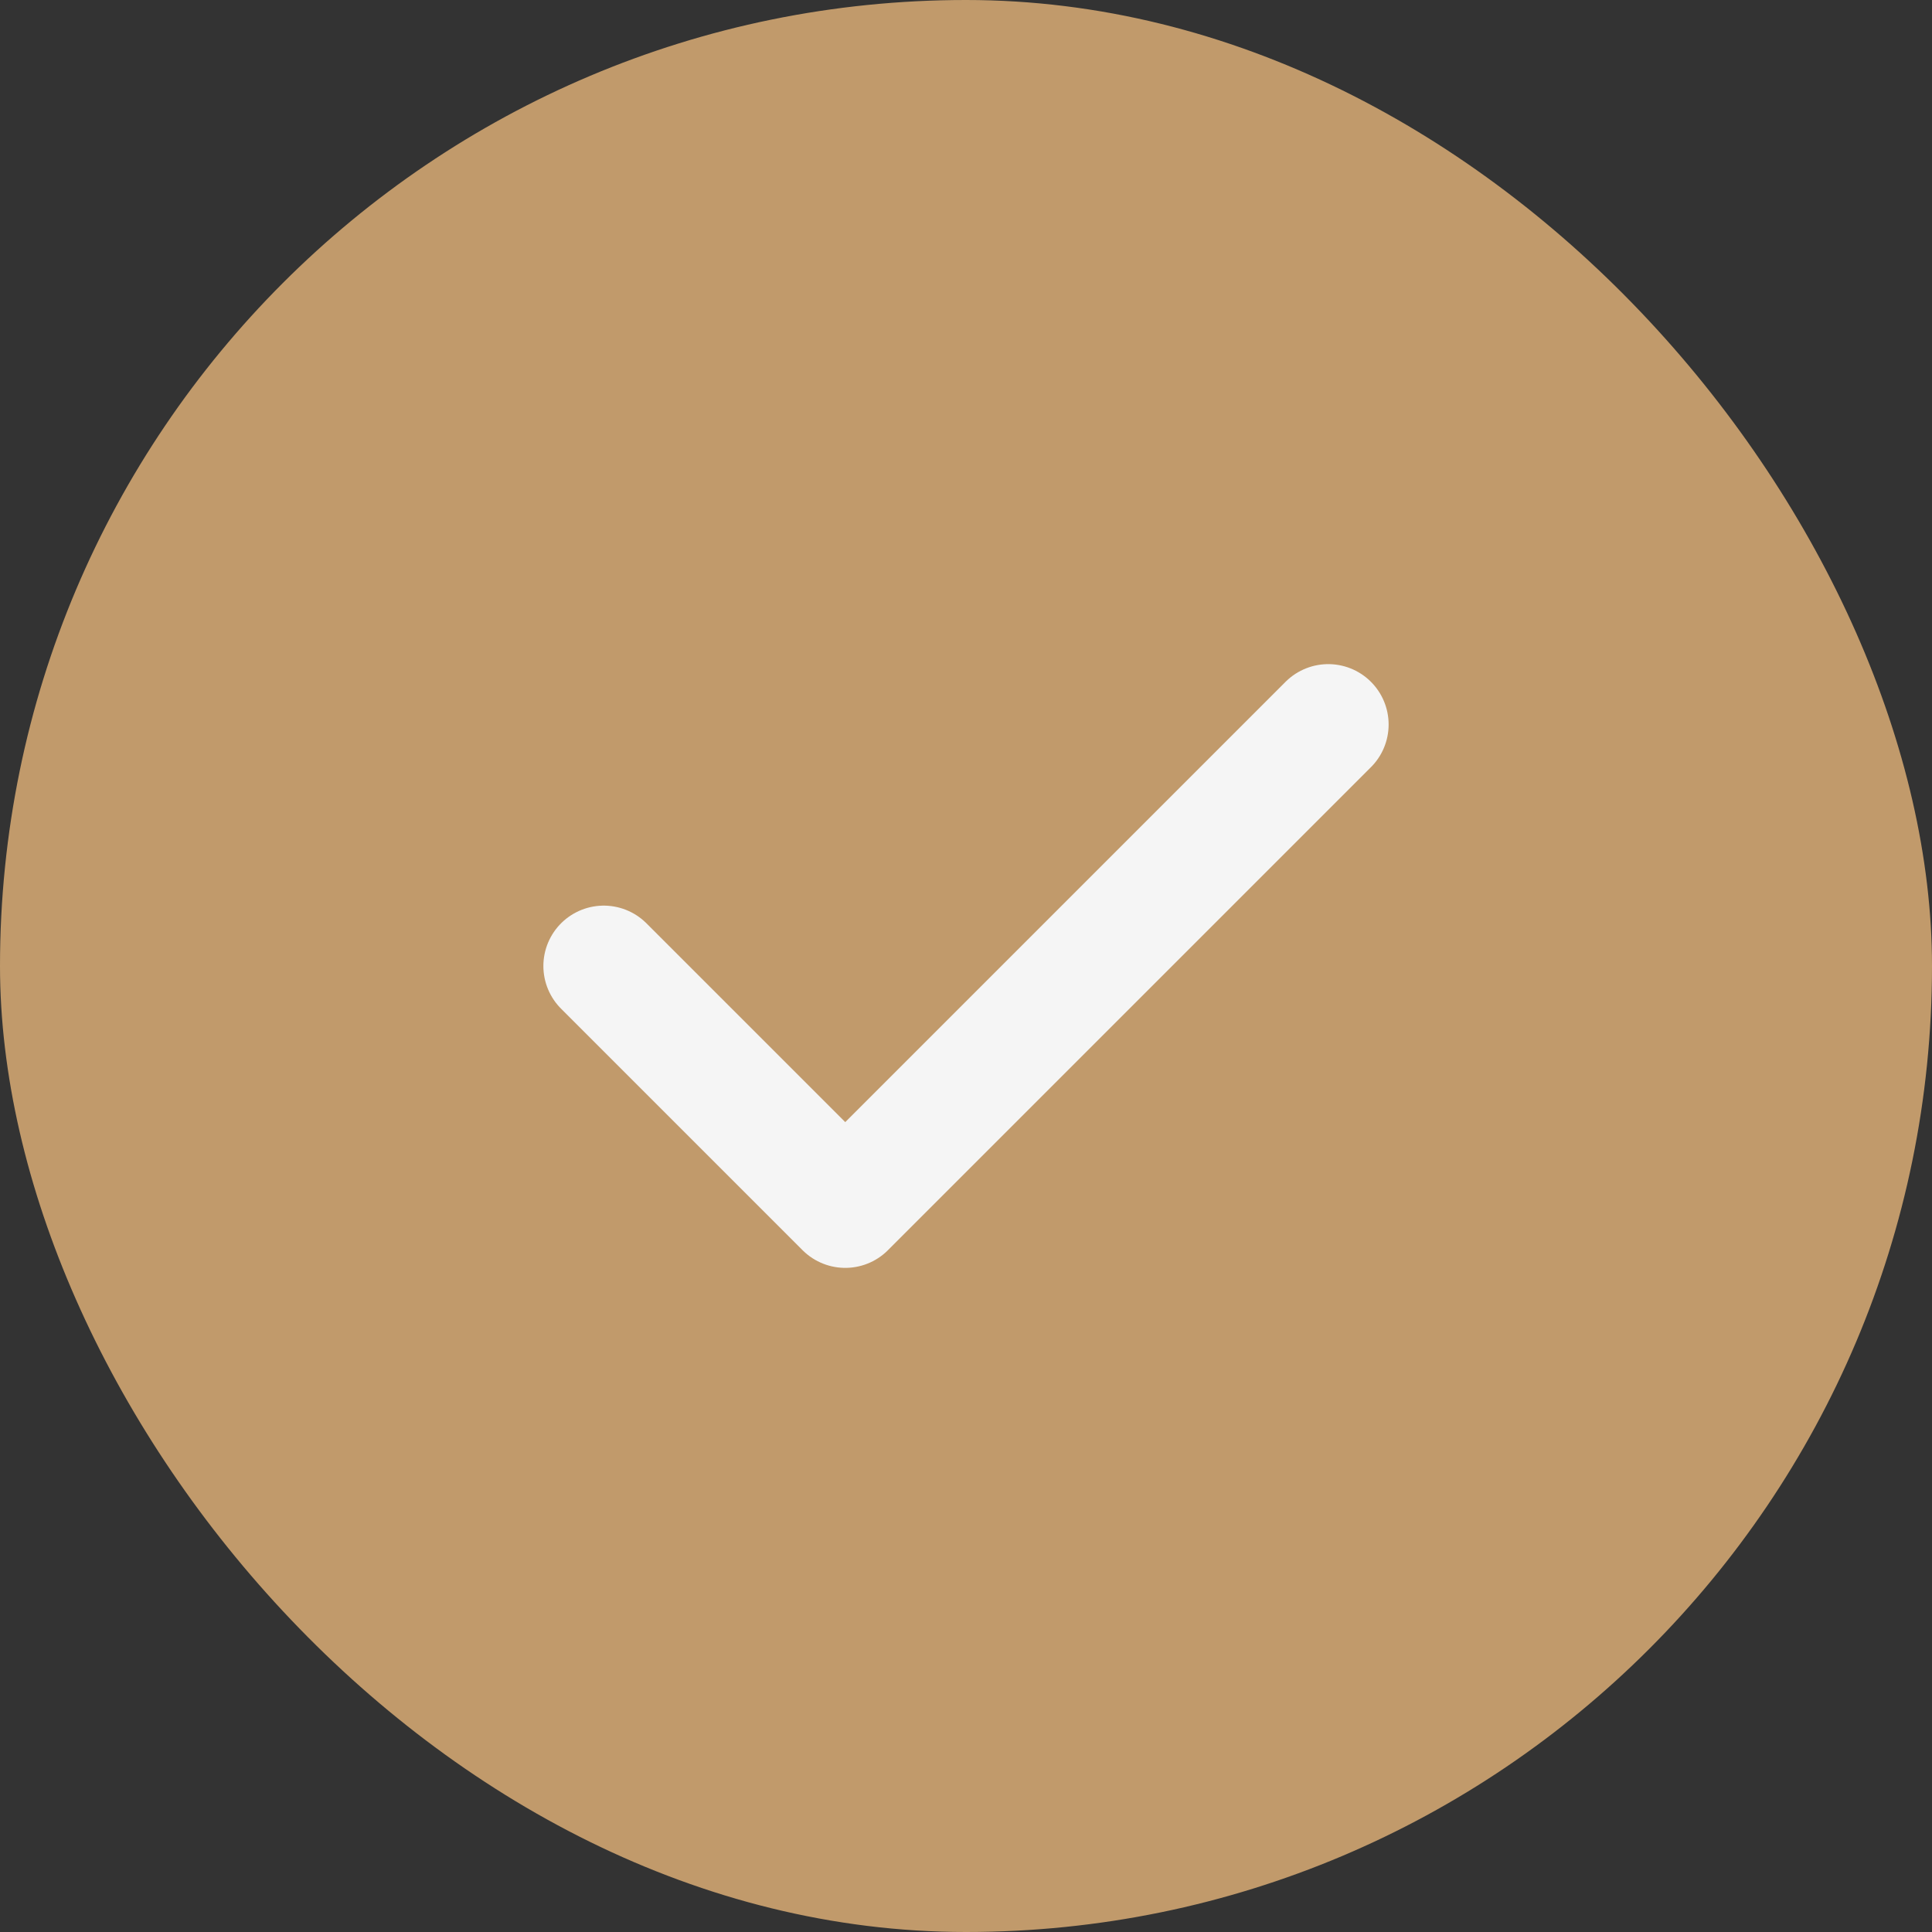 <?xml version="1.0" encoding="UTF-8"?>
<svg xmlns="http://www.w3.org/2000/svg" width="16" height="16" viewBox="0 0 16 16" fill="none">
  <rect x="0" y="0" width="16" height="16" fill="#333333" stroke="none"/>
  <rect width="16" height="16" rx="8" fill="#C19A6B"></rect>
  <path d="M5 8L7 10L11 6" stroke="#F5F5F5" stroke-linecap="round" stroke-linejoin="round"></path>
</svg>
